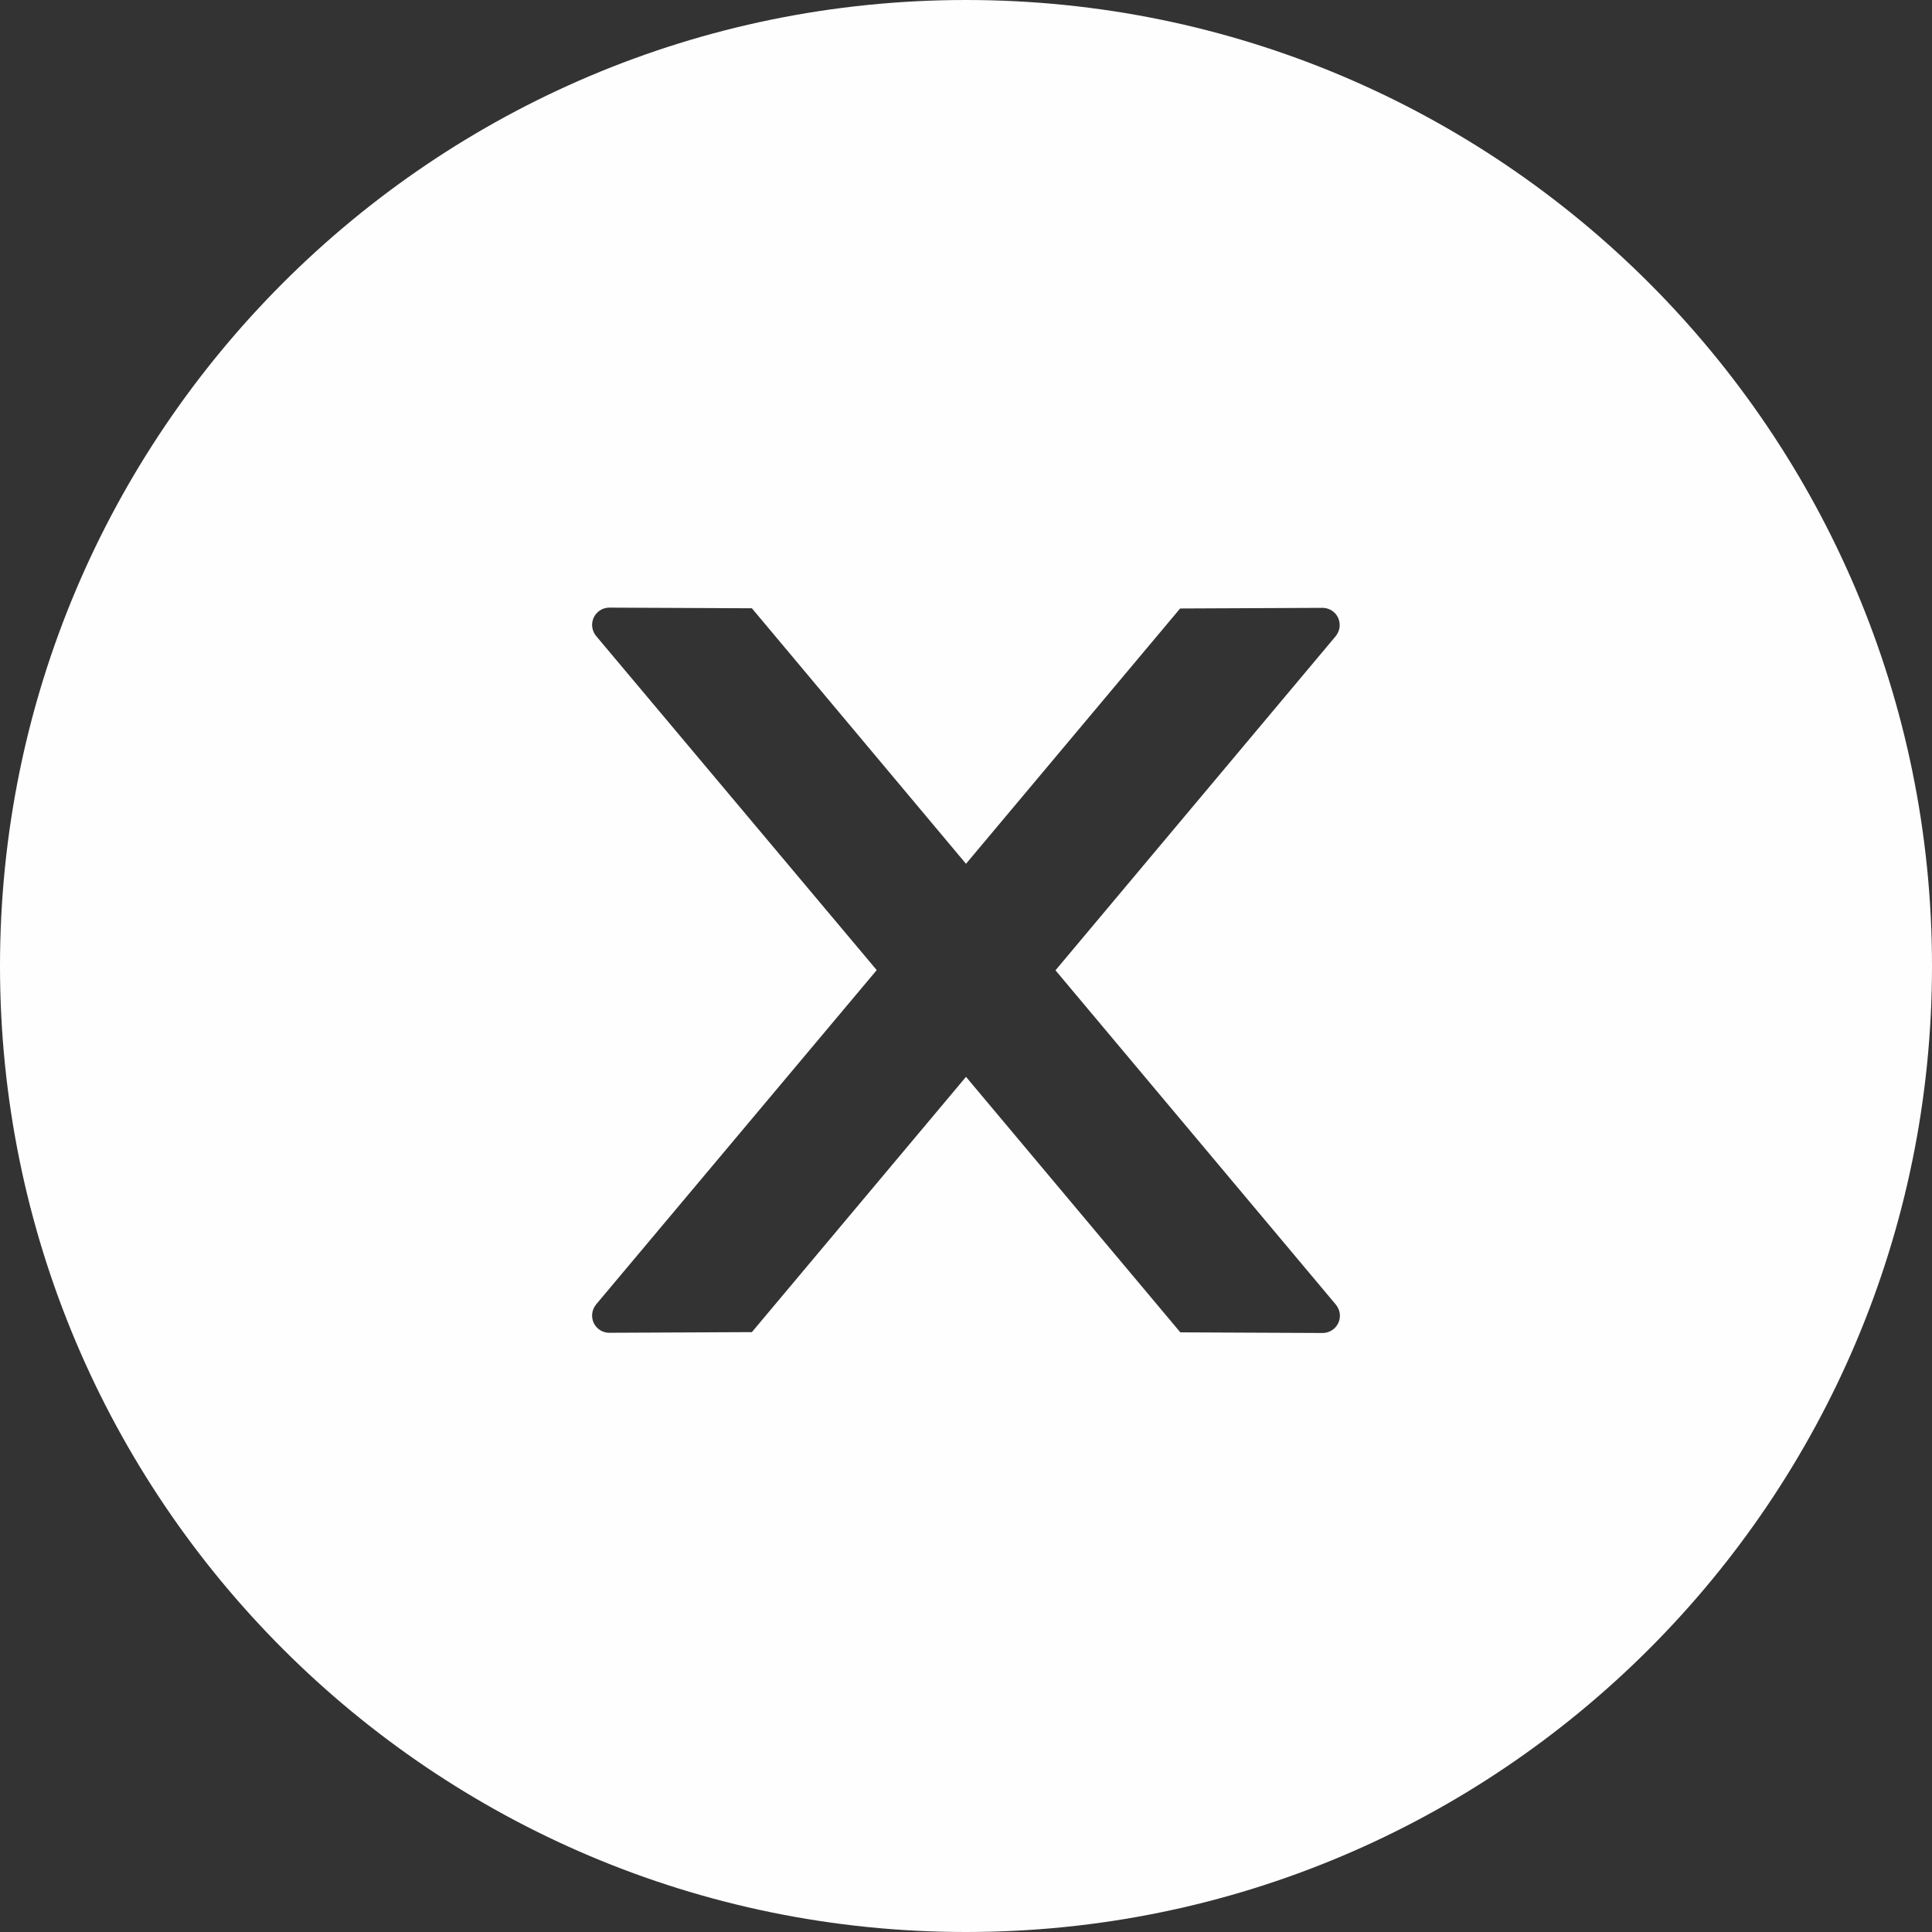 <svg width="146" height="146" viewBox="0 0 146 146" fill="none" xmlns="http://www.w3.org/2000/svg">
<rect x="0" y="0" width="146" height="146" fill="#333333" stroke="none"/>
<path d="M73 0C32.687 0 0 32.687 0 73C0 113.313 32.687 146 73 146C113.313 146 146 113.313 146 73C146 32.687 113.313 0 73 0ZM99.951 100.733L89.197 100.685L73 81.376L56.819 100.668L46.049 100.717C45.332 100.717 44.745 100.147 44.745 99.414C44.745 99.104 44.859 98.811 45.055 98.566L66.254 73.31L45.055 48.069C44.858 47.83 44.748 47.531 44.745 47.222C44.745 46.505 45.332 45.918 46.049 45.918L56.819 45.967L73 65.276L89.181 45.983L99.935 45.935C100.652 45.935 101.239 46.505 101.239 47.238C101.239 47.548 101.125 47.841 100.929 48.086L79.762 73.326L100.945 98.583C101.141 98.827 101.255 99.12 101.255 99.43C101.255 100.147 100.668 100.733 99.951 100.733Z" fill="#FFFEFE"/>
</svg>
